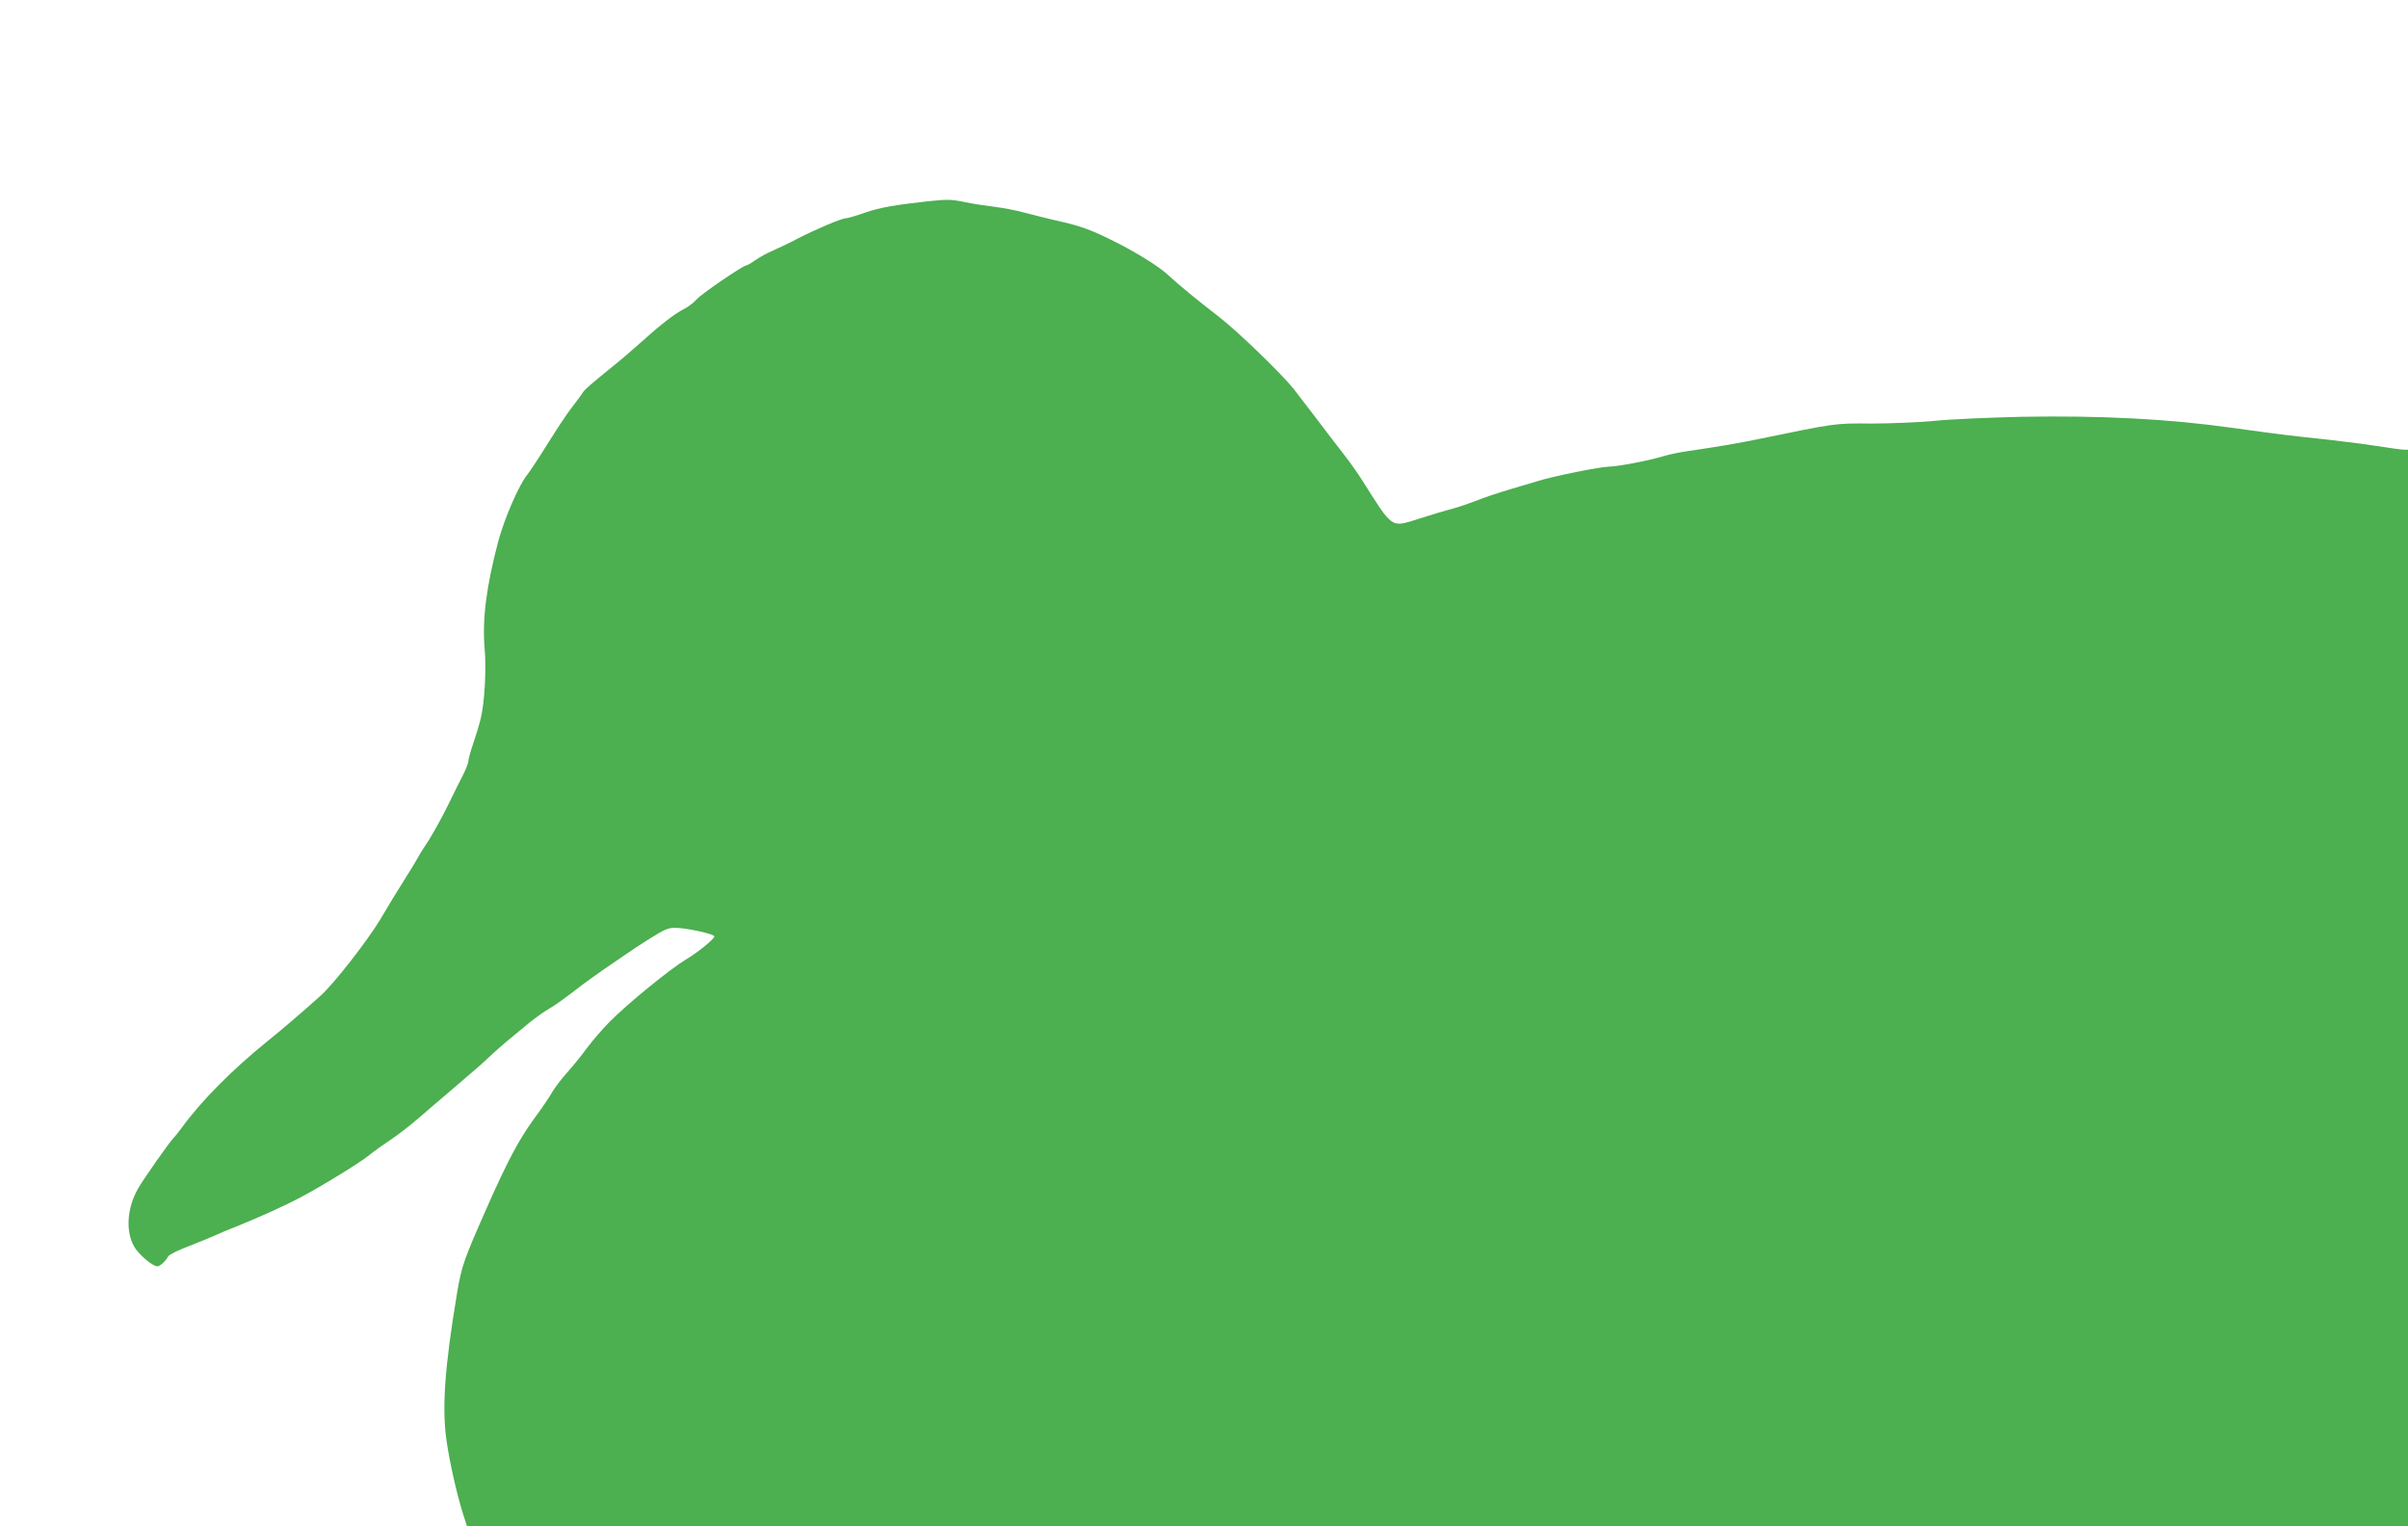 <?xml version="1.0" standalone="no"?>
<!DOCTYPE svg PUBLIC "-//W3C//DTD SVG 20010904//EN"
 "http://www.w3.org/TR/2001/REC-SVG-20010904/DTD/svg10.dtd">
<svg version="1.0" xmlns="http://www.w3.org/2000/svg"
 width="1280pt" height="811pt" viewBox="0 0 1280 811"
 preserveAspectRatio="xMidYMid meet">
<g transform="translate(0,811) scale(0.1,-0.1)"
fill="#4caf50" stroke="none">
<path d="M4930 7040 c-180 -20 -252 -33 -332 -60 -47 -17 -93 -30 -102 -30
-22 0 -165 -61 -256 -108 -41 -22 -100 -50 -130 -63 -30 -13 -73 -36 -94 -51
-21 -15 -43 -28 -48 -28 -17 0 -243 -154 -266 -182 -14 -16 -42 -38 -64 -49
-52 -26 -130 -87 -226 -174 -43 -38 -108 -95 -146 -125 -121 -98 -161 -132
-170 -149 -5 -9 -31 -43 -56 -76 -26 -33 -84 -121 -130 -195 -46 -74 -95 -148
-108 -164 -44 -54 -120 -230 -153 -351 -64 -243 -86 -414 -73 -570 10 -111 0
-291 -21 -375 -7 -30 -25 -89 -39 -130 -14 -41 -26 -83 -26 -93 0 -11 -13 -45
-29 -76 -16 -31 -53 -105 -82 -165 -29 -59 -74 -140 -99 -180 -26 -39 -53 -82
-60 -96 -7 -14 -38 -65 -70 -115 -31 -49 -90 -145 -129 -212 -68 -113 -245
-340 -315 -403 -76 -69 -206 -181 -286 -245 -186 -150 -354 -320 -455 -460
-16 -22 -34 -44 -40 -50 -22 -21 -161 -219 -192 -273 -58 -104 -66 -225 -20
-307 23 -41 98 -105 123 -105 15 0 42 25 59 54 6 9 55 33 110 54 55 21 116 46
135 55 19 9 73 32 120 50 125 51 256 110 335 152 117 62 317 185 364 223 24
20 76 57 115 83 39 26 103 75 141 108 39 33 126 109 195 167 135 115 152 130
209 184 38 35 86 76 194 164 32 26 81 61 109 77 28 16 86 58 130 92 43 34 114
85 156 114 42 29 95 65 117 80 22 16 81 55 131 86 77 48 98 57 135 56 61 -1
202 -32 206 -45 4 -11 -86 -85 -152 -124 -83 -50 -308 -233 -405 -331 -36 -36
-90 -99 -120 -139 -30 -41 -78 -100 -106 -131 -28 -31 -64 -78 -80 -105 -15
-27 -56 -87 -91 -134 -84 -115 -143 -225 -258 -485 -120 -272 -130 -300 -155
-444 -66 -396 -82 -612 -56 -791 18 -121 53 -275 87 -385 l21 -65 5159 0 5159
0 0 2860 0 2860 -21 0 c-11 0 -78 9 -147 20 -70 11 -192 26 -272 35 -175 18
-263 29 -485 60 -349 49 -699 67 -1125 60 -173 -4 -385 -13 -470 -22 -85 -8
-236 -14 -335 -14 -192 2 -187 2 -600 -83 -107 -22 -193 -37 -390 -66 -33 -5
-85 -16 -115 -25 -80 -24 -238 -54 -287 -55 -43 0 -293 -50 -373 -75 -25 -7
-94 -28 -155 -46 -60 -18 -139 -44 -175 -59 -36 -14 -94 -34 -130 -44 -36 -9
-116 -33 -178 -53 -151 -47 -135 -58 -304 209 -20 32 -62 91 -93 131 -31 39
-97 126 -147 192 -50 66 -105 137 -122 159 -70 86 -298 306 -395 381 -112 86
-226 180 -269 221 -51 48 -178 127 -307 190 -103 51 -157 71 -260 95 -72 16
-161 39 -200 49 -38 11 -110 25 -160 31 -49 6 -120 17 -157 25 -71 15 -93 15
-198 4z"/>
</g>
</svg>
